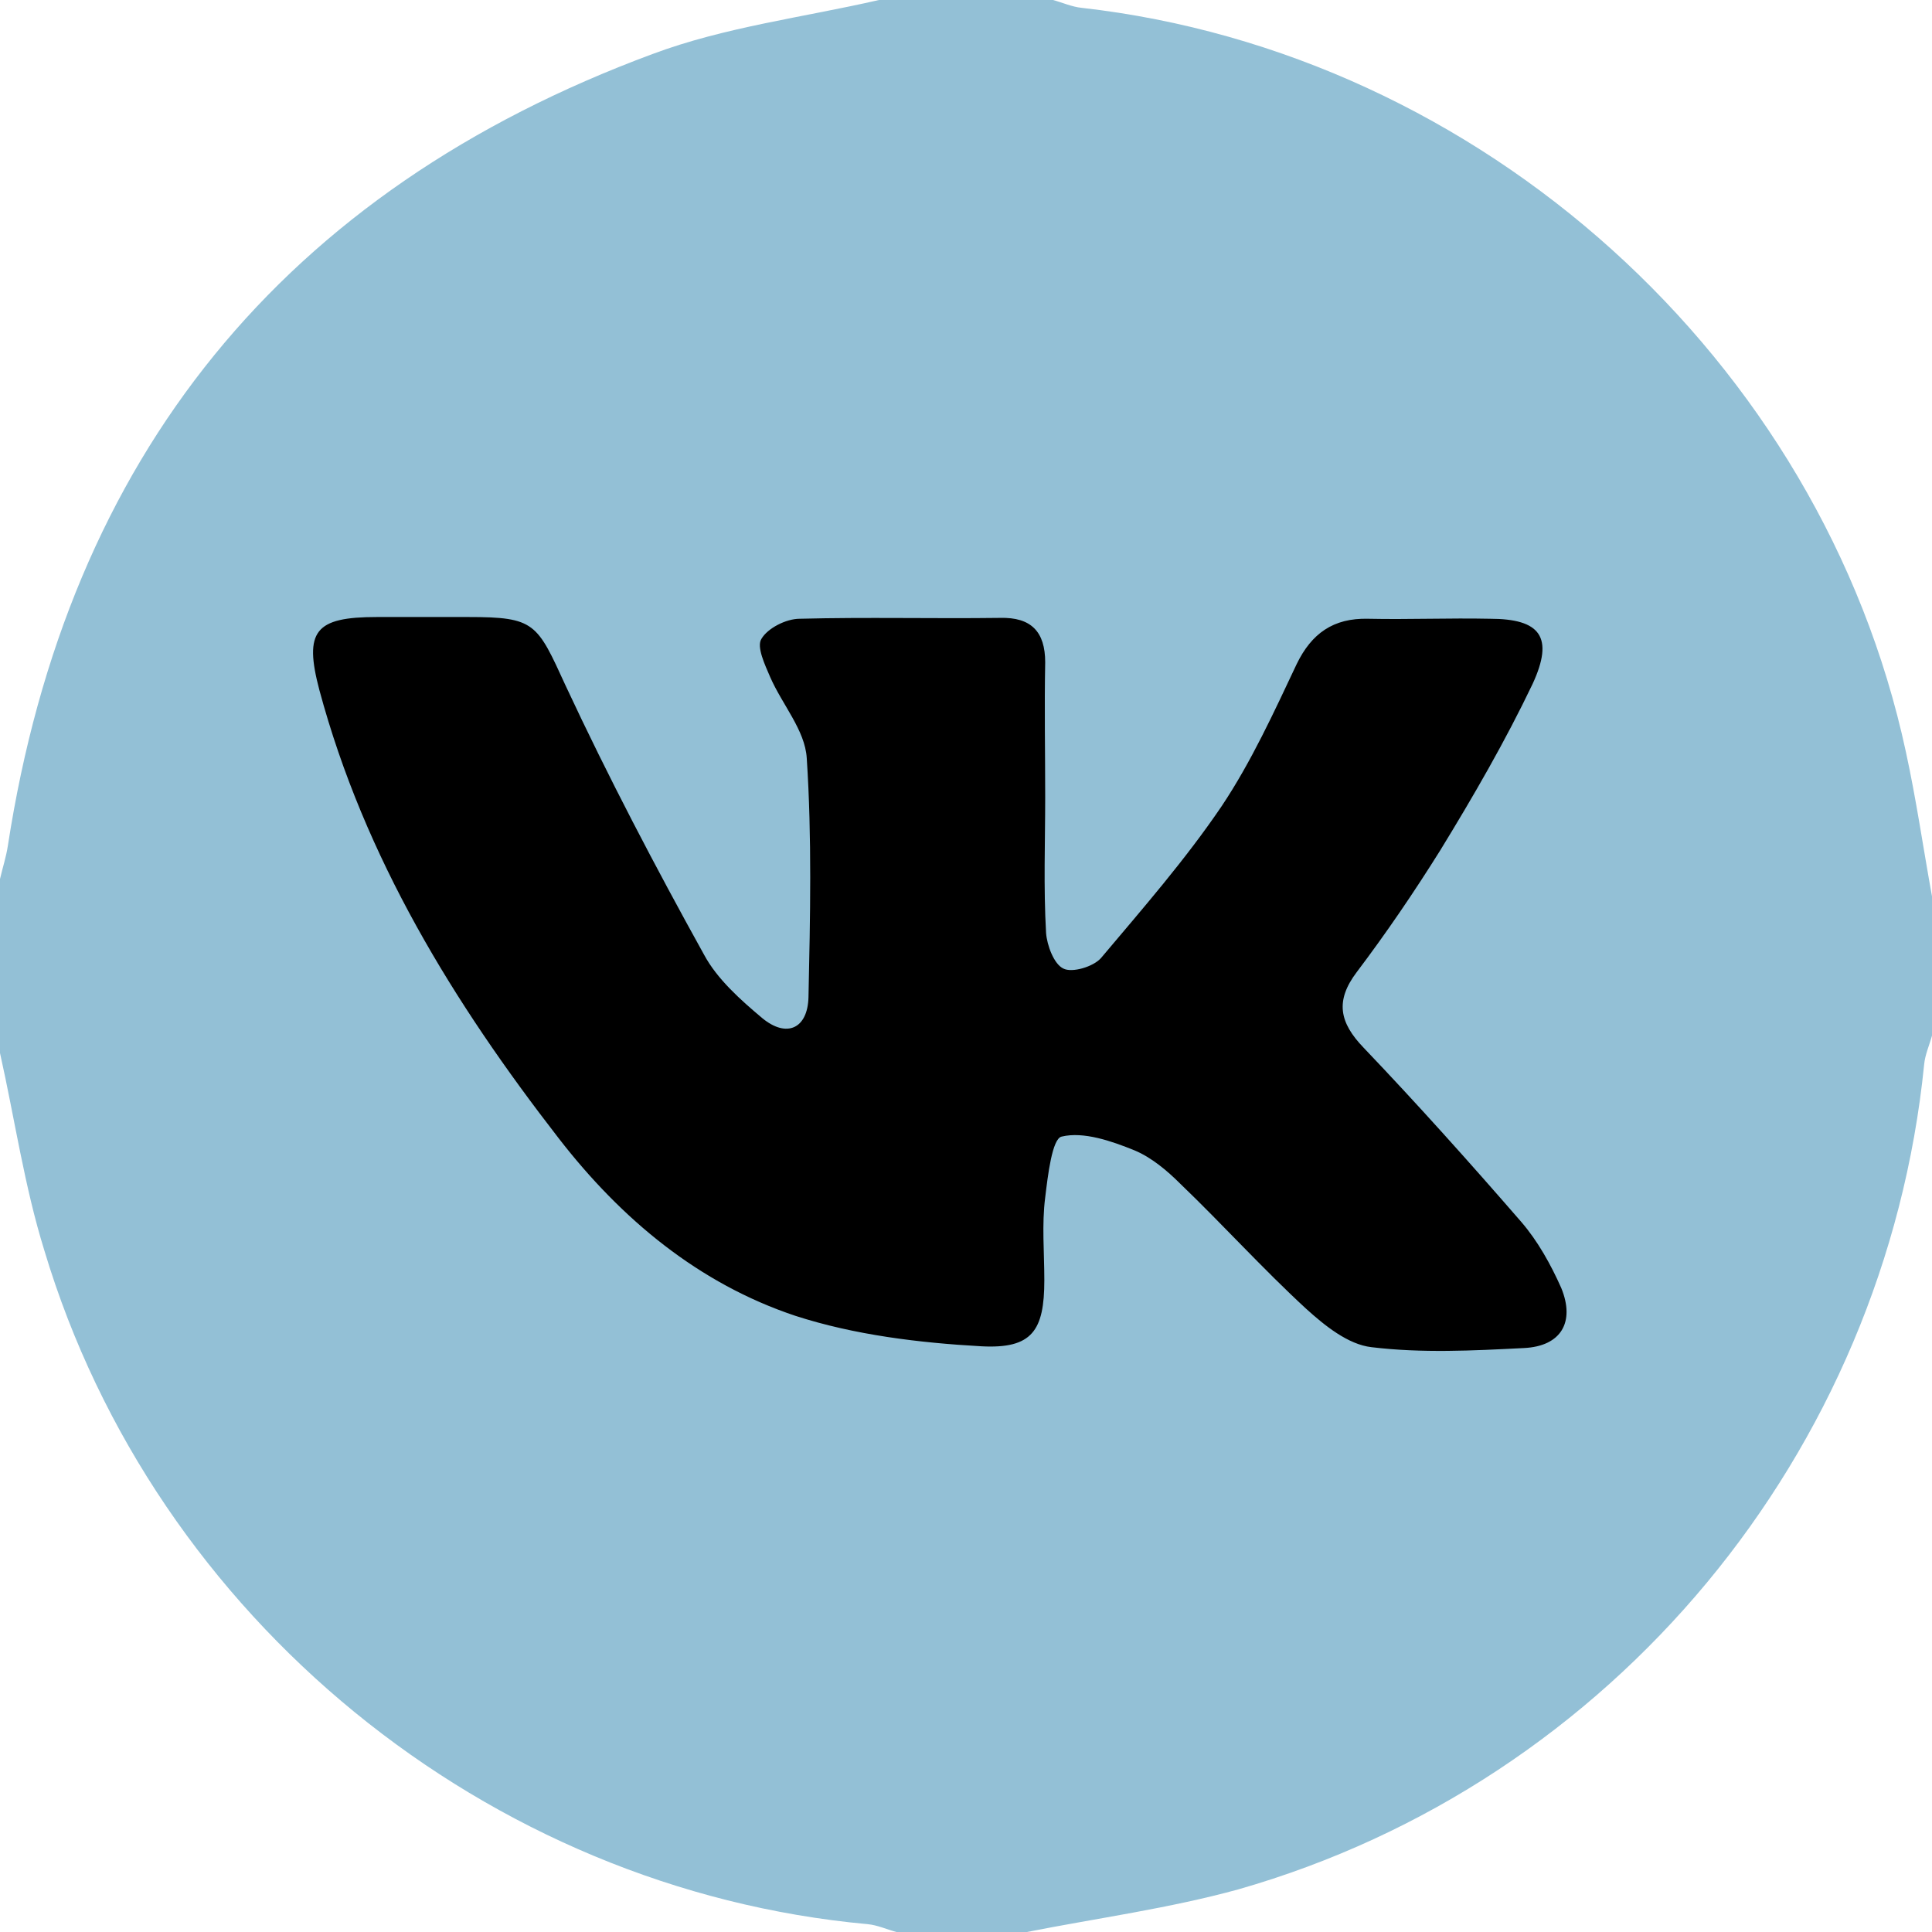 <svg version="1.1" id="Layer_1" xmlns="http://www.w3.org/2000/svg" xmlns:xlink="http://www.w3.org/1999/xlink" x="0px" y="0px"
	 viewBox="0 0 222 222" style="enable-background:new 0 0 222 222; fill: #93c0d6;" xml:space="preserve">
<circle cx="111" cy="111" r="100" fill="#000000" />

<path d="M118,222c-5,0-10,0-15,0c-1.1-0.3-2.2-0.8-3.3-0.9c-43.7-4-81.9-35.1-94.6-77.4C2.8,136.3,1.7,128.6,0,121
	c0-6.7,0-13.3,0-20c0.3-1.3,0.7-2.5,0.9-3.8C7.8,52.4,32.6,21.9,75,6.2C83.3,3.1,92.3,2,101,0c6.7,0,13.3,0,20,0
	c1.1,0.3,2.2,0.8,3.3,0.9c45.9,5.2,85,40.4,94.7,85.5c1.2,5.5,2,11.1,3,16.6c0,5.3,0,10.7,0,16c-0.3,1.1-0.8,2.2-0.9,3.3
	c-4.5,44.7-35.8,82.5-78.8,94.8C134.3,219.3,126.1,220.4,118,222z M120.1,91.6C120.1,91.6,120.1,91.6,120.1,91.6
	c0-5.2-0.1-10.3,0-15.5c0-3.5-1.6-5.2-5.2-5.1c-7.7,0.1-15.3-0.1-23,0.1c-1.6,0-3.7,1.1-4.4,2.3c-0.6,0.9,0.4,3,1,4.4
	c1.4,3.2,4,6.1,4.2,9.3c0.6,9.1,0.4,18.3,0.2,27.5c-0.1,3.6-2.5,4.7-5.3,2.4c-2.5-2.1-5.2-4.5-6.7-7.3c-5.6-10.1-11-20.4-15.9-30.9
	c-3.3-7.2-3.5-7.9-11.2-7.9c-3.5,0-7,0-10.5,0c-7.1,0-8.4,1.6-6.6,8.4c5.2,19.3,15.4,35.9,27.5,51.5c7.2,9.3,16.1,16.7,27.2,20.4
	c6.8,2.2,14.2,3.1,21.4,3.5c5.8,0.3,7.2-1.8,7.2-7.6c0-3.2-0.3-6.4,0.1-9.5c0.3-2.5,0.8-6.8,1.9-7c2.5-0.6,5.7,0.5,8.4,1.6
	c1.9,0.8,3.7,2.3,5.2,3.8c4.9,4.7,9.5,9.8,14.5,14.4c2.1,1.9,4.8,4.1,7.5,4.4c5.8,0.7,11.6,0.4,17.5,0.1c4.3-0.2,5.9-3,4.3-6.9
	c-1.2-2.7-2.7-5.4-4.6-7.6c-5.9-6.8-11.9-13.5-18.1-20c-2.8-2.9-3.3-5.4-0.8-8.7c3.4-4.5,6.6-9.2,9.6-14c3.8-6.2,7.5-12.6,10.6-19.1
	c2.5-5.4,0.9-7.5-4.9-7.5c-4.7-0.1-9.3,0.1-14,0c-4-0.1-6.5,1.7-8.2,5.2c-2.6,5.5-5.2,11.2-8.6,16.3c-4.2,6.2-9.1,11.8-13.9,17.5
	c-0.9,1-3.3,1.7-4.3,1.2c-1.1-0.5-1.9-2.7-2-4.1C119.9,101.9,120.1,96.8,120.1,91.6z"/>
</svg>